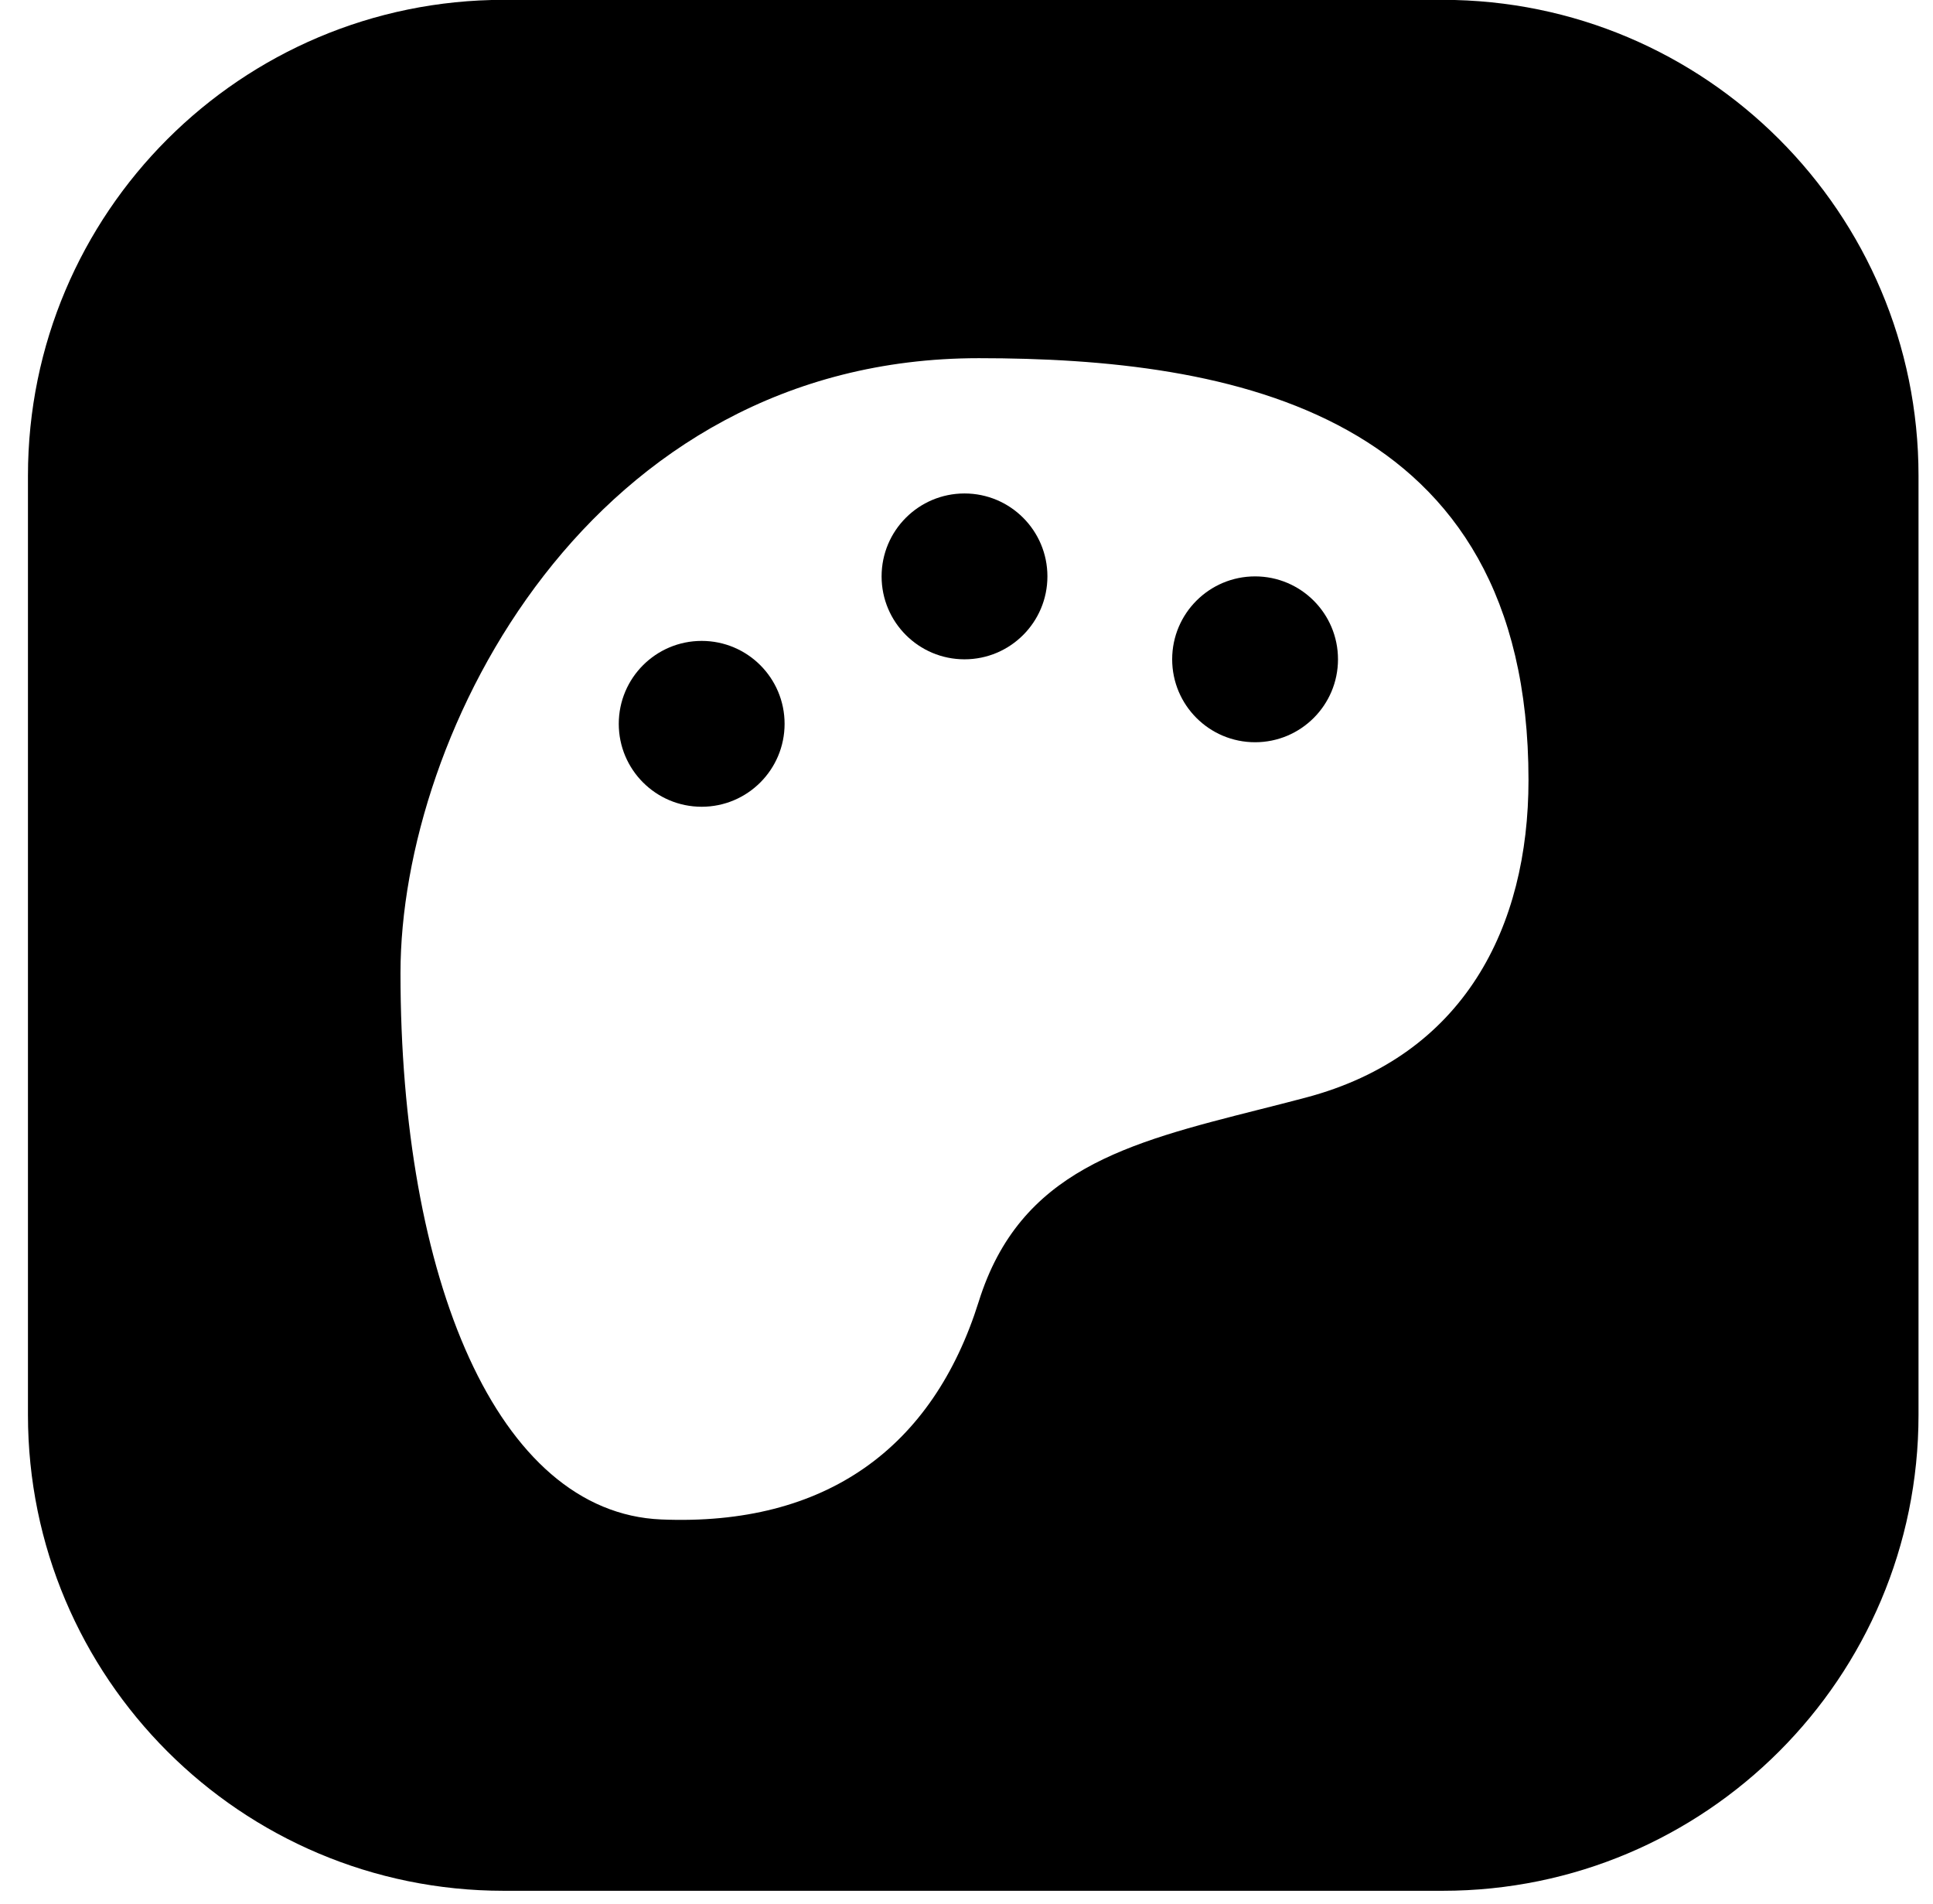 <svg width="65" height="64" viewBox="0 0 65 64" fill="none" xmlns="http://www.w3.org/2000/svg">
<path fill-rule="evenodd" clip-rule="evenodd" d="M16.94 -0.005C8.104 -0.005 0.94 7.159 0.94 15.995V47.568C0.94 56.404 8.104 63.568 16.94 63.568H48.513C57.349 63.568 64.513 56.404 64.513 47.568V15.995C64.513 7.159 57.349 -0.005 48.513 -0.005H16.94ZM51.398 26.225C51.398 13.795 41.359 12.042 32.913 12.042C19.846 12.042 13.467 24.631 13.467 32.715C13.467 42.957 16.705 50.854 22.236 51.084C27.767 51.315 31.371 48.677 32.913 43.754C34.296 39.338 37.896 38.428 42.344 37.303C42.855 37.174 43.377 37.042 43.908 36.901C49.233 35.493 51.398 31.165 51.398 26.225Z" fill="black"/>
<circle cx="42.204" cy="22.166" r="2.788" fill="black"/>
<circle cx="32.433" cy="19.378" r="2.788" fill="black"/>
<circle cx="23.595" cy="24.335" r="2.788" fill="black"/>
</svg>
